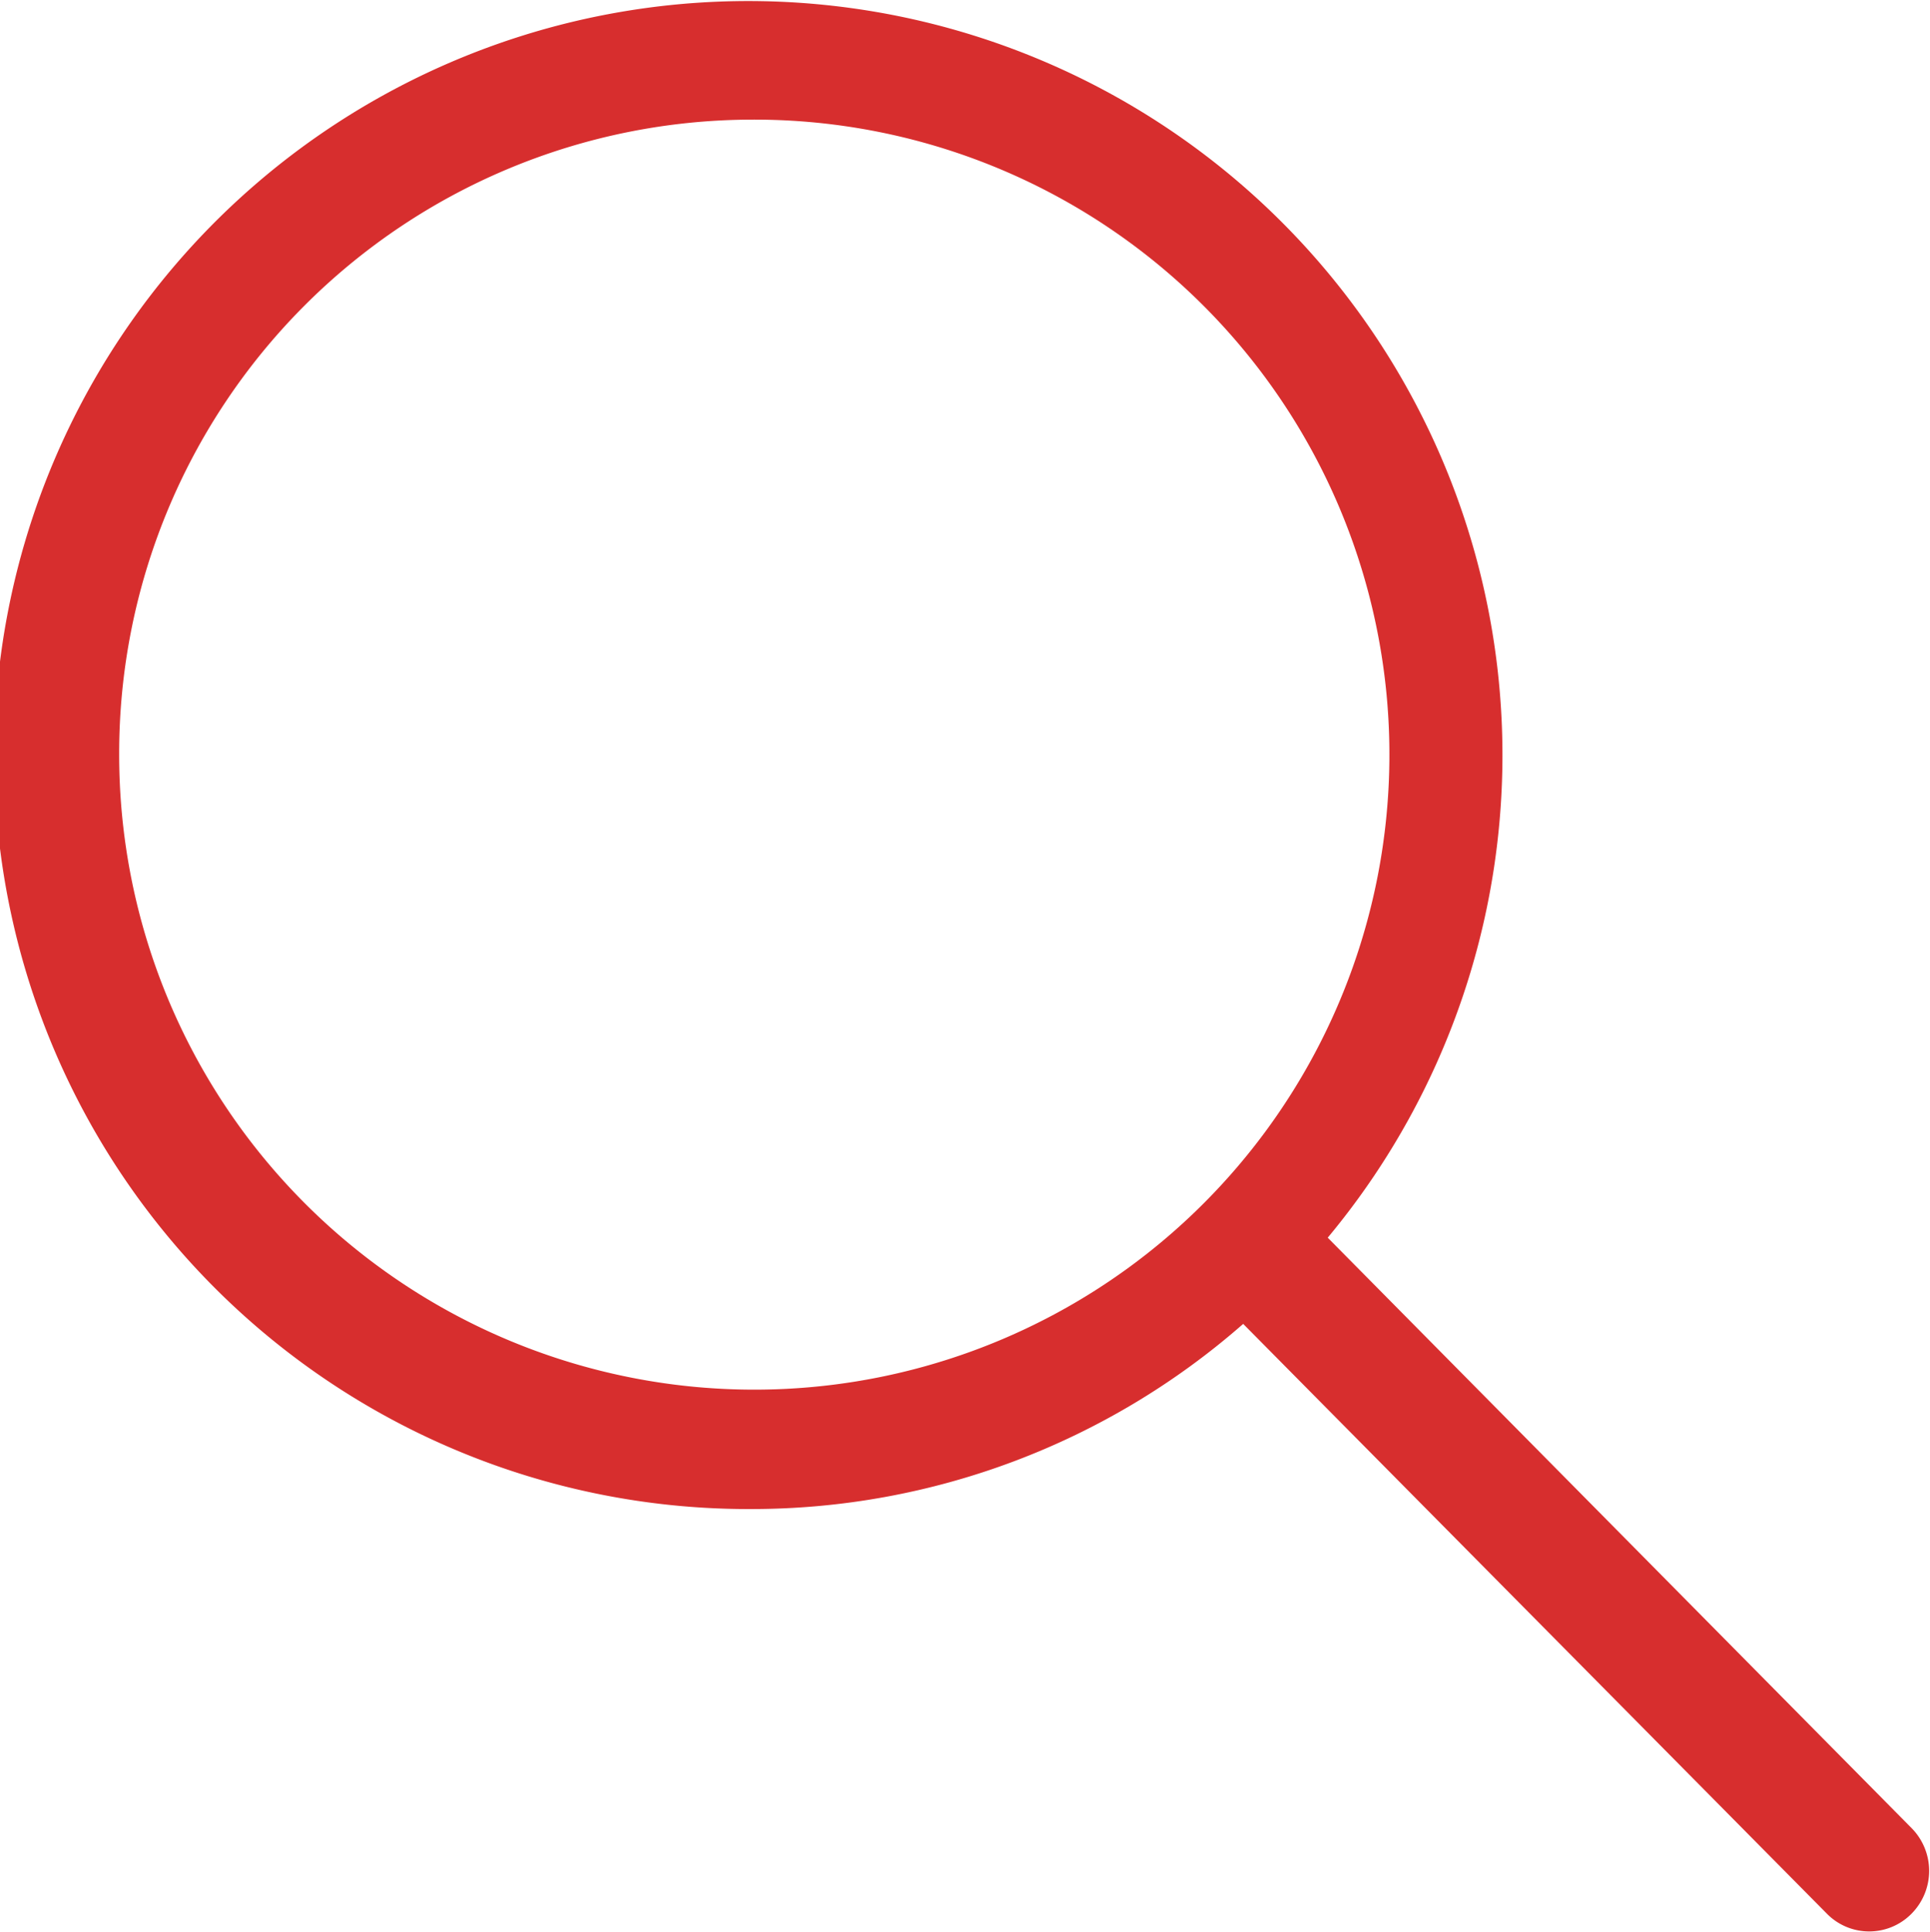 <svg xmlns="http://www.w3.org/2000/svg" width="23.97" height="24"><path d="M23.74 23.772a.737.737 0 01-1.05 0l-7.25-7.327a9.257 9.257 0 01-6.11 2.3 9.366 9.366 0 117.16-3.371l7.25 7.333a.756.756 0 010 1.065zM9.33 1.486a7.888 7.888 0 11-7.85 7.888 7.873 7.873 0 017.85-7.888z" fill="#d72e2e" fill-rule="evenodd"/></svg>